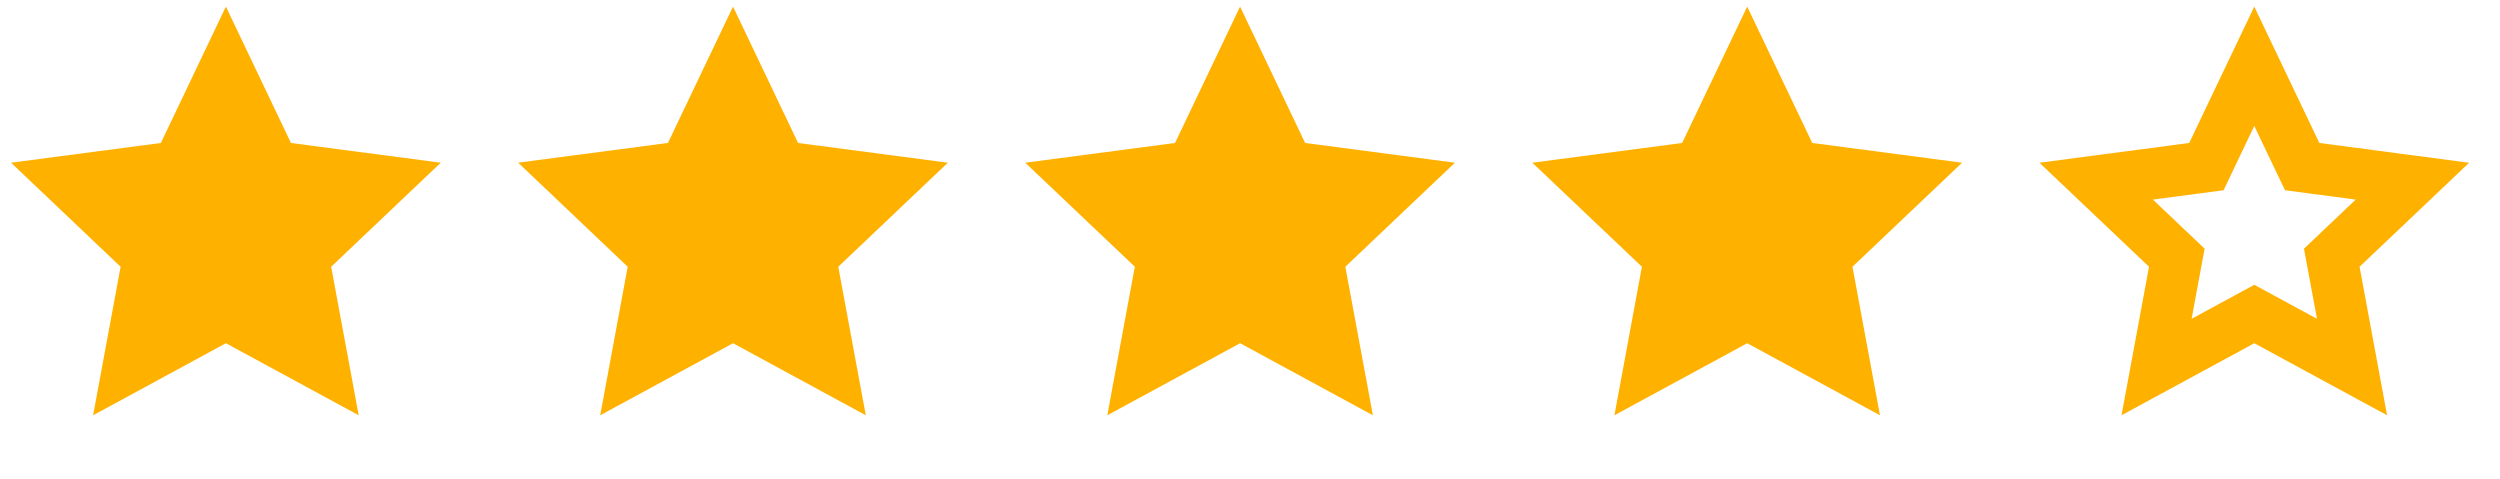 <svg xmlns="http://www.w3.org/2000/svg" width="73" height="14" fill="none"><path fill="#FFB100" d="m6.596.193 1.9 3.982 4.374.576-3.2 3.038.804 4.337-3.878-2.104-3.877 2.104.803-4.337-3.2-3.038 4.375-.576zm14.808 0 1.9 3.982 4.373.576-3.2 3.038.804 4.337-3.877-2.104-3.878 2.104.803-4.337L15.13 4.75l4.374-.576zm14.806 0 1.9 3.982 4.374.576-3.2 3.038.804 4.337-3.877-2.104-3.878 2.104.804-4.337-3.2-3.038 4.374-.576zm14.808 0 1.9 3.982 4.374.576-3.2 3.038.803 4.337-3.877-2.104-3.877 2.104.803-4.337-3.2-3.038 4.374-.576z"/><path stroke="#FFB100" stroke-width="1.5" d="m65.825 1.935 1.223 2.563.176.367.403.053 2.816.372-2.06 1.955-.295.28.074.4.517 2.792-2.496-1.354-.358-.194-.357.194-2.496 1.354.517-2.792.074-.4-.295-.28-2.06-1.955 2.816-.372.403-.053.175-.367z"/></svg>